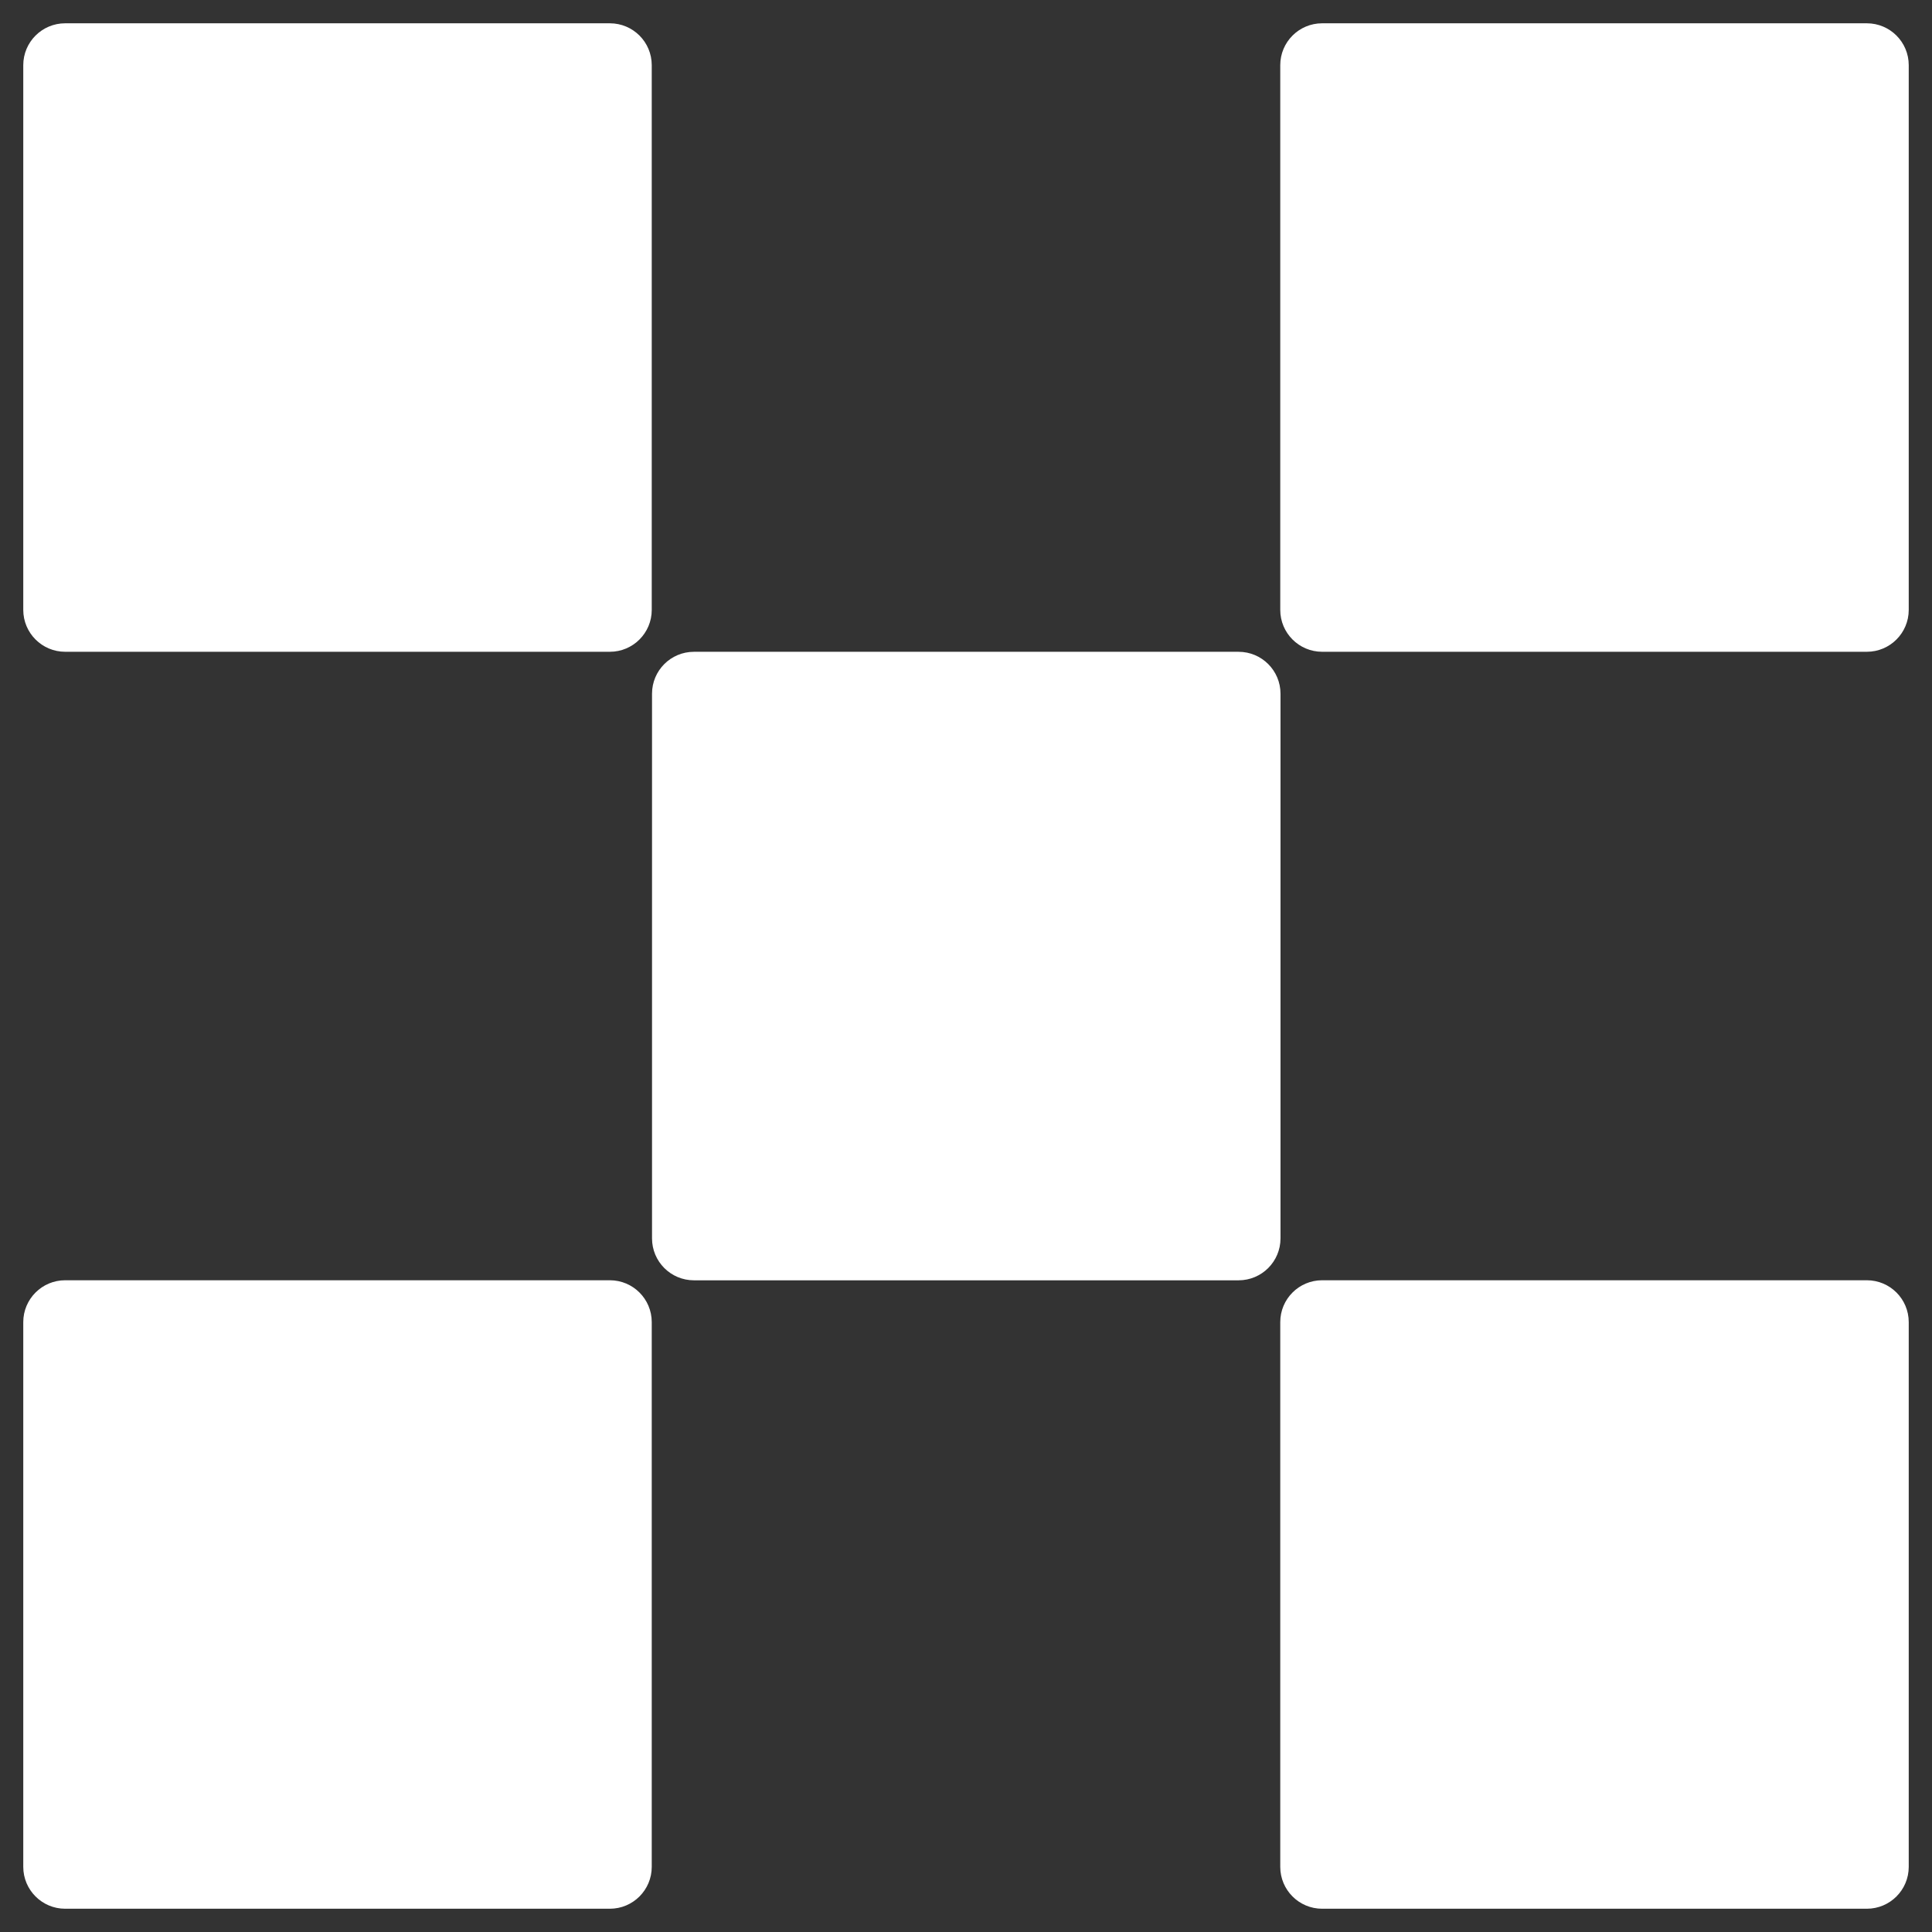 <svg xmlns="http://www.w3.org/2000/svg" width="70" height="70" viewBox="0 0 70 70" fill="none">
  <rect x="0" y="0" width="70" height="70" fill="#333333" stroke="none"/>
  <g clip-path="url(#clip0_1_89)">
    <path class="fill" d="M44.877 23.616H25.142C24.303 23.616 23.624 24.296 23.624 25.134V44.869C23.624 45.708 24.303 46.388 25.142 46.388H44.877C45.715 46.388 46.395 45.708 46.395 44.869V25.134C46.395 24.296 45.715 23.616 44.877 23.616Z" fill="white"/>
    <path class="fill" d="M22.096 0.844H2.361C1.523 0.844 0.843 1.523 0.843 2.362V22.097C0.843 22.935 1.523 23.615 2.361 23.615H22.096C22.935 23.615 23.614 22.935 23.614 22.097V2.362C23.614 1.523 22.935 0.844 22.096 0.844Z" fill="white"/>
    <path class="fill" d="M67.639 0.844H47.904C47.065 0.844 46.386 1.523 46.386 2.362V22.097C46.386 22.935 47.065 23.615 47.904 23.615H67.639C68.478 23.615 69.157 22.935 69.157 22.097V2.362C69.157 1.523 68.478 0.844 67.639 0.844Z" fill="white"/>
    <path class="fill" d="M22.096 46.386H2.361C1.523 46.386 0.843 47.065 0.843 47.904V67.639C0.843 68.477 1.523 69.157 2.361 69.157H22.096C22.935 69.157 23.614 68.477 23.614 67.639V47.904C23.614 47.065 22.935 46.386 22.096 46.386Z" fill="white"/>
    <path class="fill" d="M67.639 46.386H47.904C47.065 46.386 46.386 47.065 46.386 47.904V67.639C46.386 68.477 47.065 69.157 47.904 69.157H67.639C68.478 69.157 69.157 68.477 69.157 67.639V47.904C69.157 47.065 68.478 46.386 67.639 46.386Z" fill="white"/>
  </g>
  <defs>
    <clipPath id="clip0_1_89">
      <rect width="69.114" height="70" fill="white" transform="translate(0.443)"/>
    </clipPath>
  </defs>
</svg>